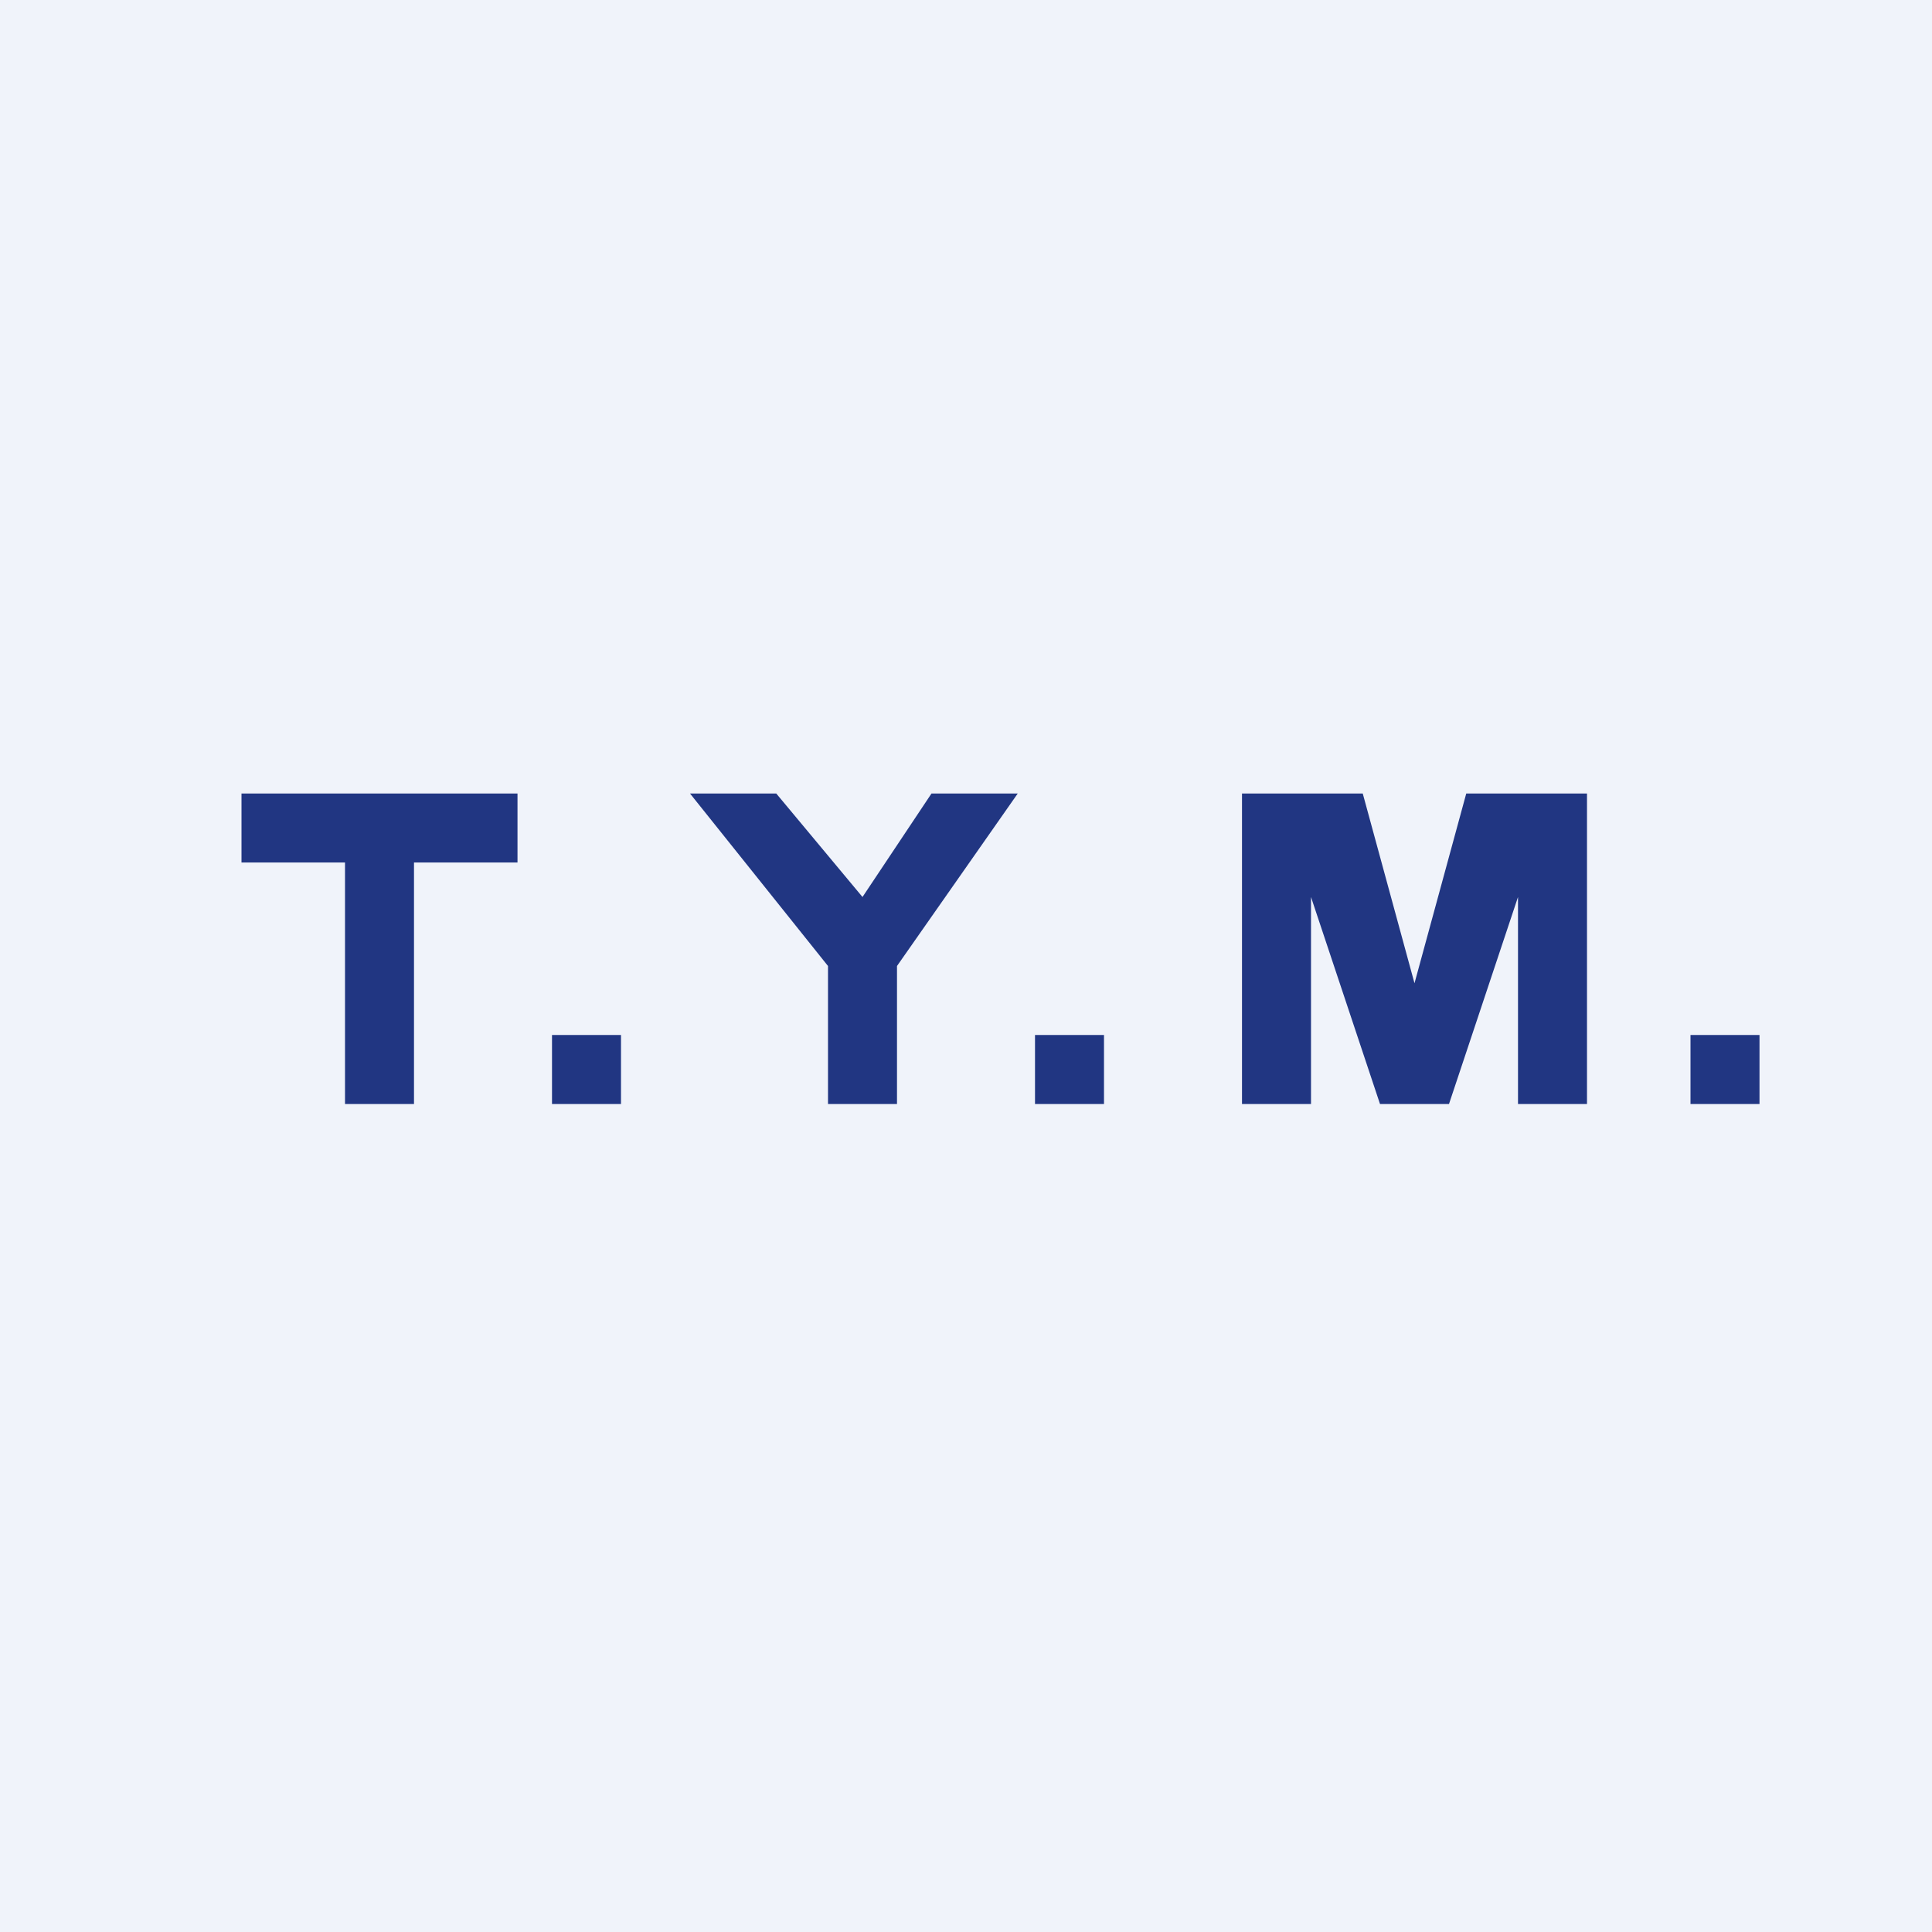 <svg width="56" height="56" viewBox="0 0 56 56" xmlns="http://www.w3.org/2000/svg"><path fill="#F0F3FA" d="M0 0h56v56H0z"/><path d="M7 23v2h3v7h2v-7h3v-2H7ZM16 30h2v2h-2zM30 30h2v2h-2zM49 30h2v2h-2zM22.5 23H20l4 5v4h2v-4l3.5-5H27l-2 3-2.5-3ZM38 32h-2v-9h3.5l1.5 5.5 1.5-5.5H46v9h-2v-6l-2 6h-2l-2-6v6Z" fill="#213682"/></svg>